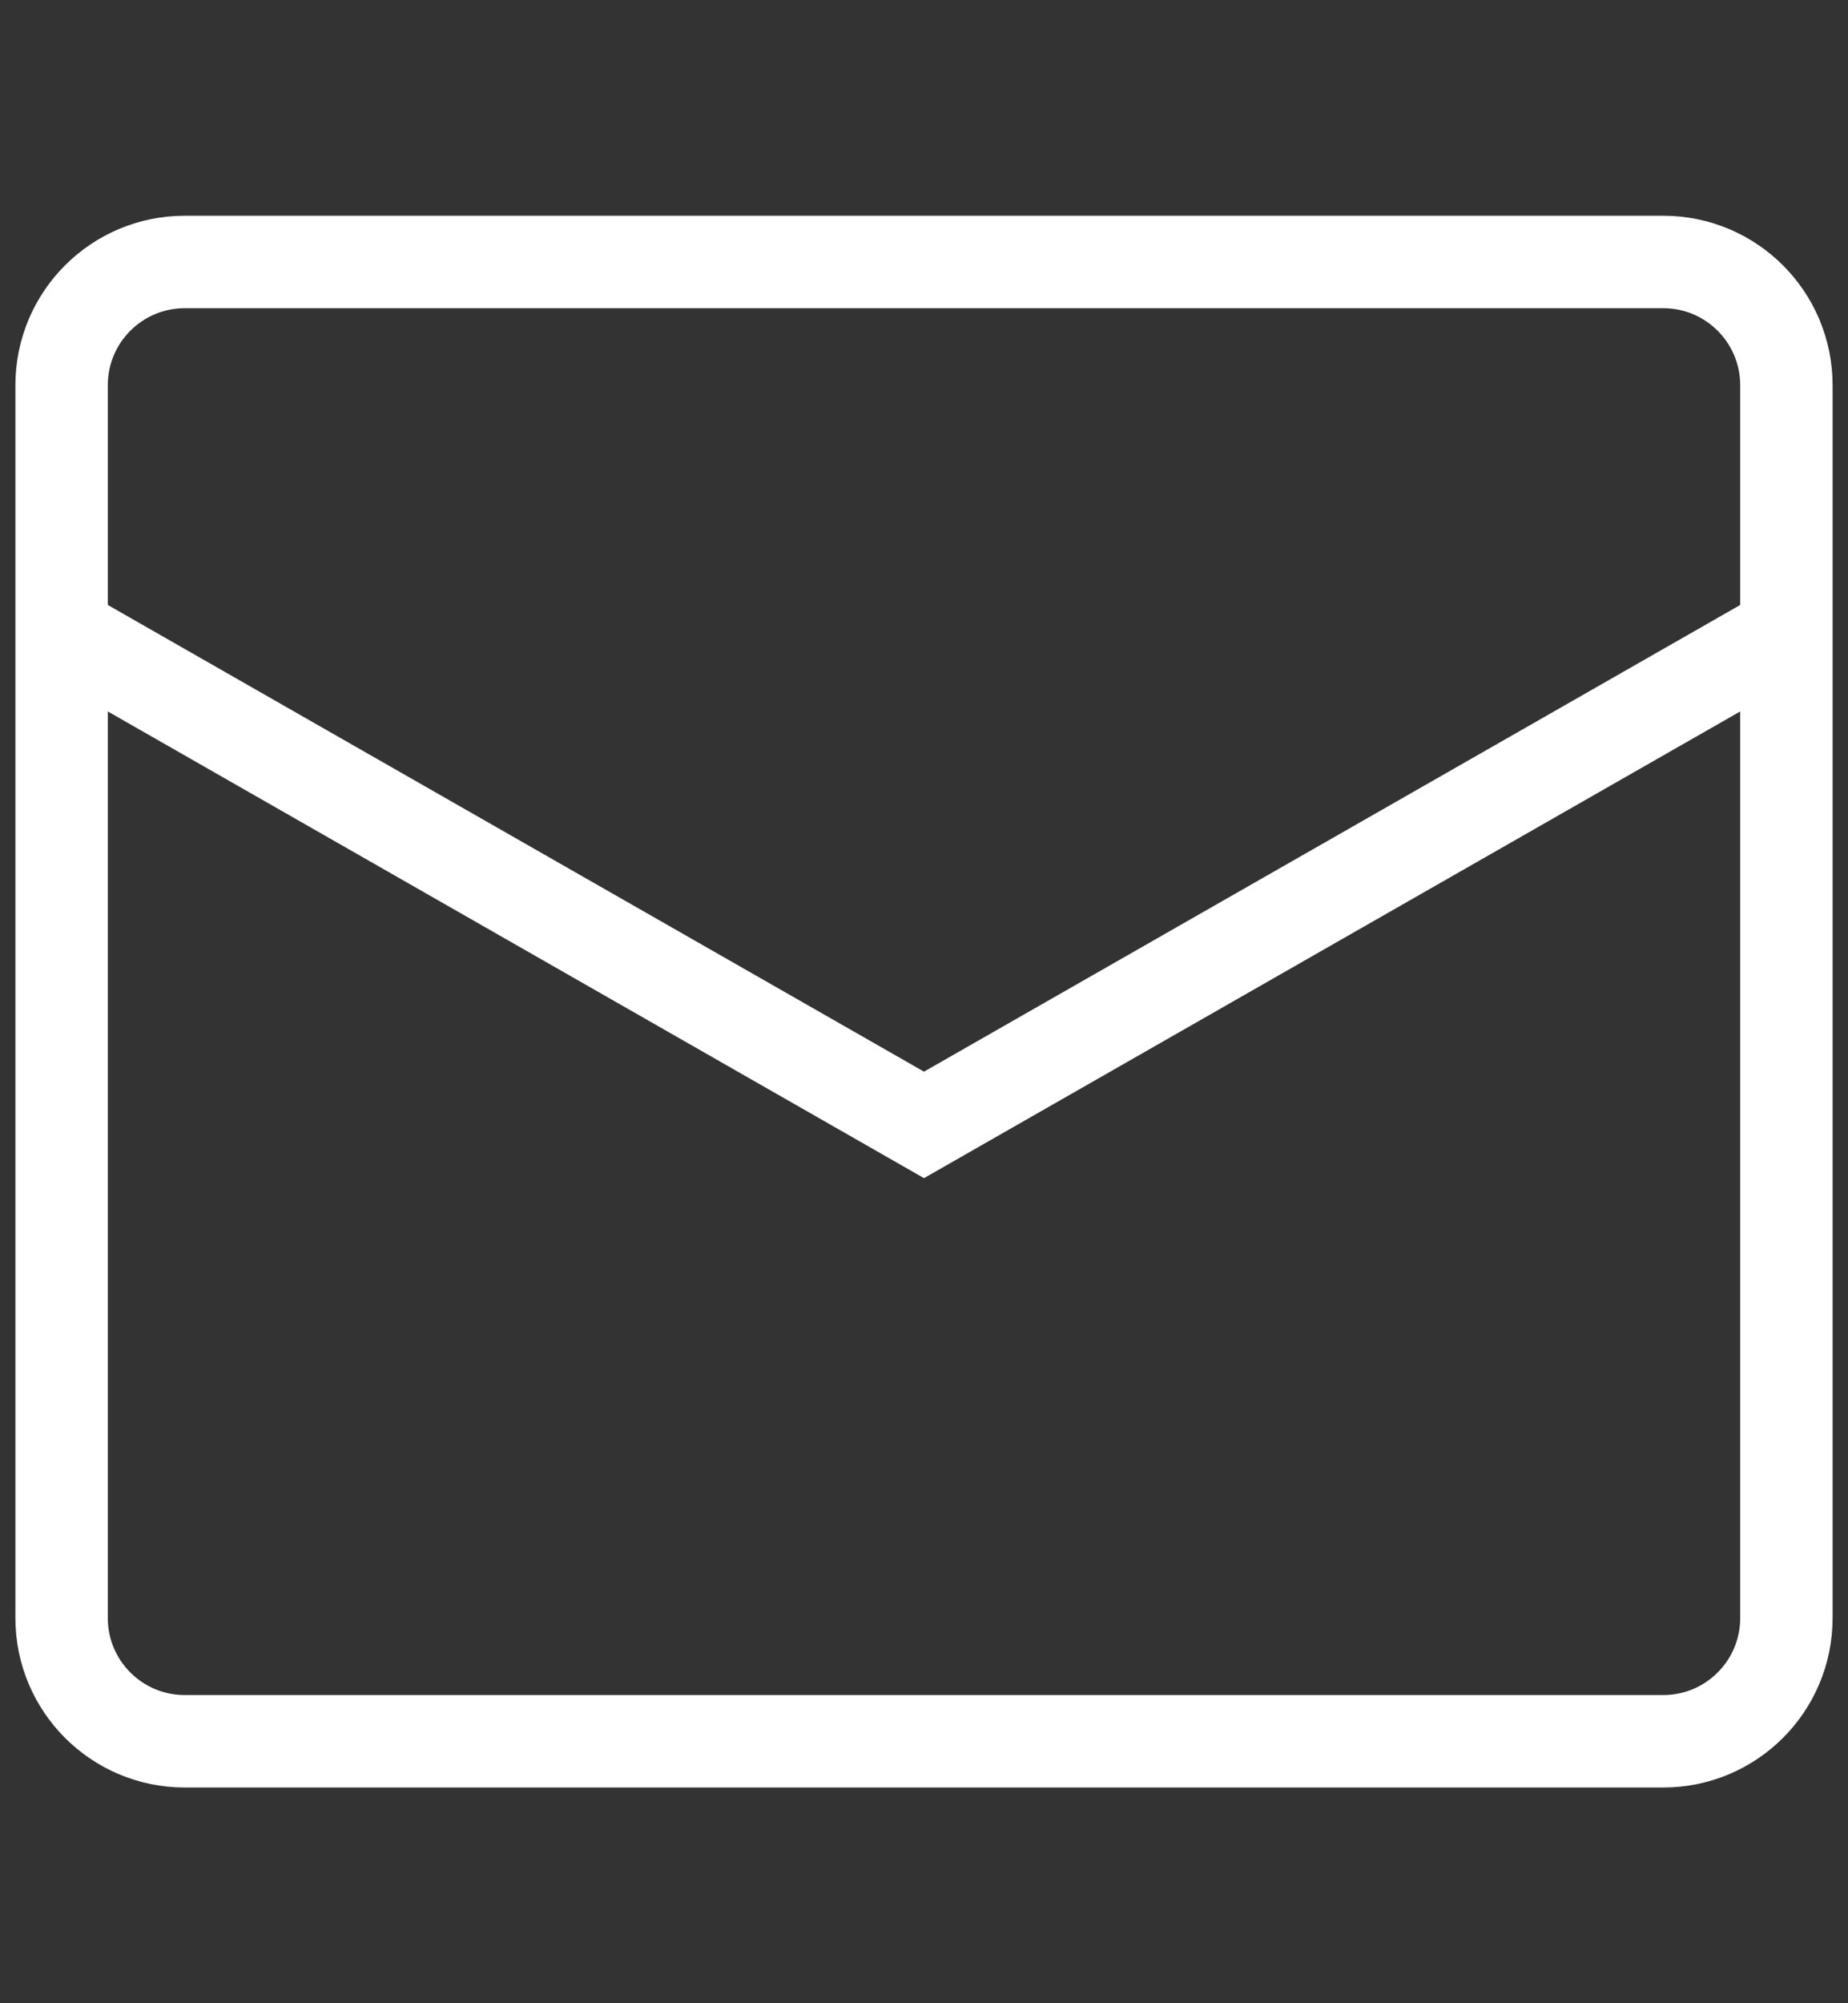 <svg width="12" height="13" viewBox="0 0 12 13" fill="none" xmlns="http://www.w3.org/2000/svg">
<rect x="0" y="0" width="12" height="13" fill="#333333" stroke="none"/>
<path d="M0.4 4.1L6 7.3L11.6 4.1M1.2 1.7H10.8C11.242 1.7 11.6 2.058 11.6 2.5V10.5C11.6 10.942 11.242 11.3 10.8 11.3H1.2C0.758 11.3 0.4 10.942 0.4 10.5V2.5C0.4 2.058 0.758 1.7 1.2 1.7Z" stroke="white" stroke-width="0.6"/>
</svg>
